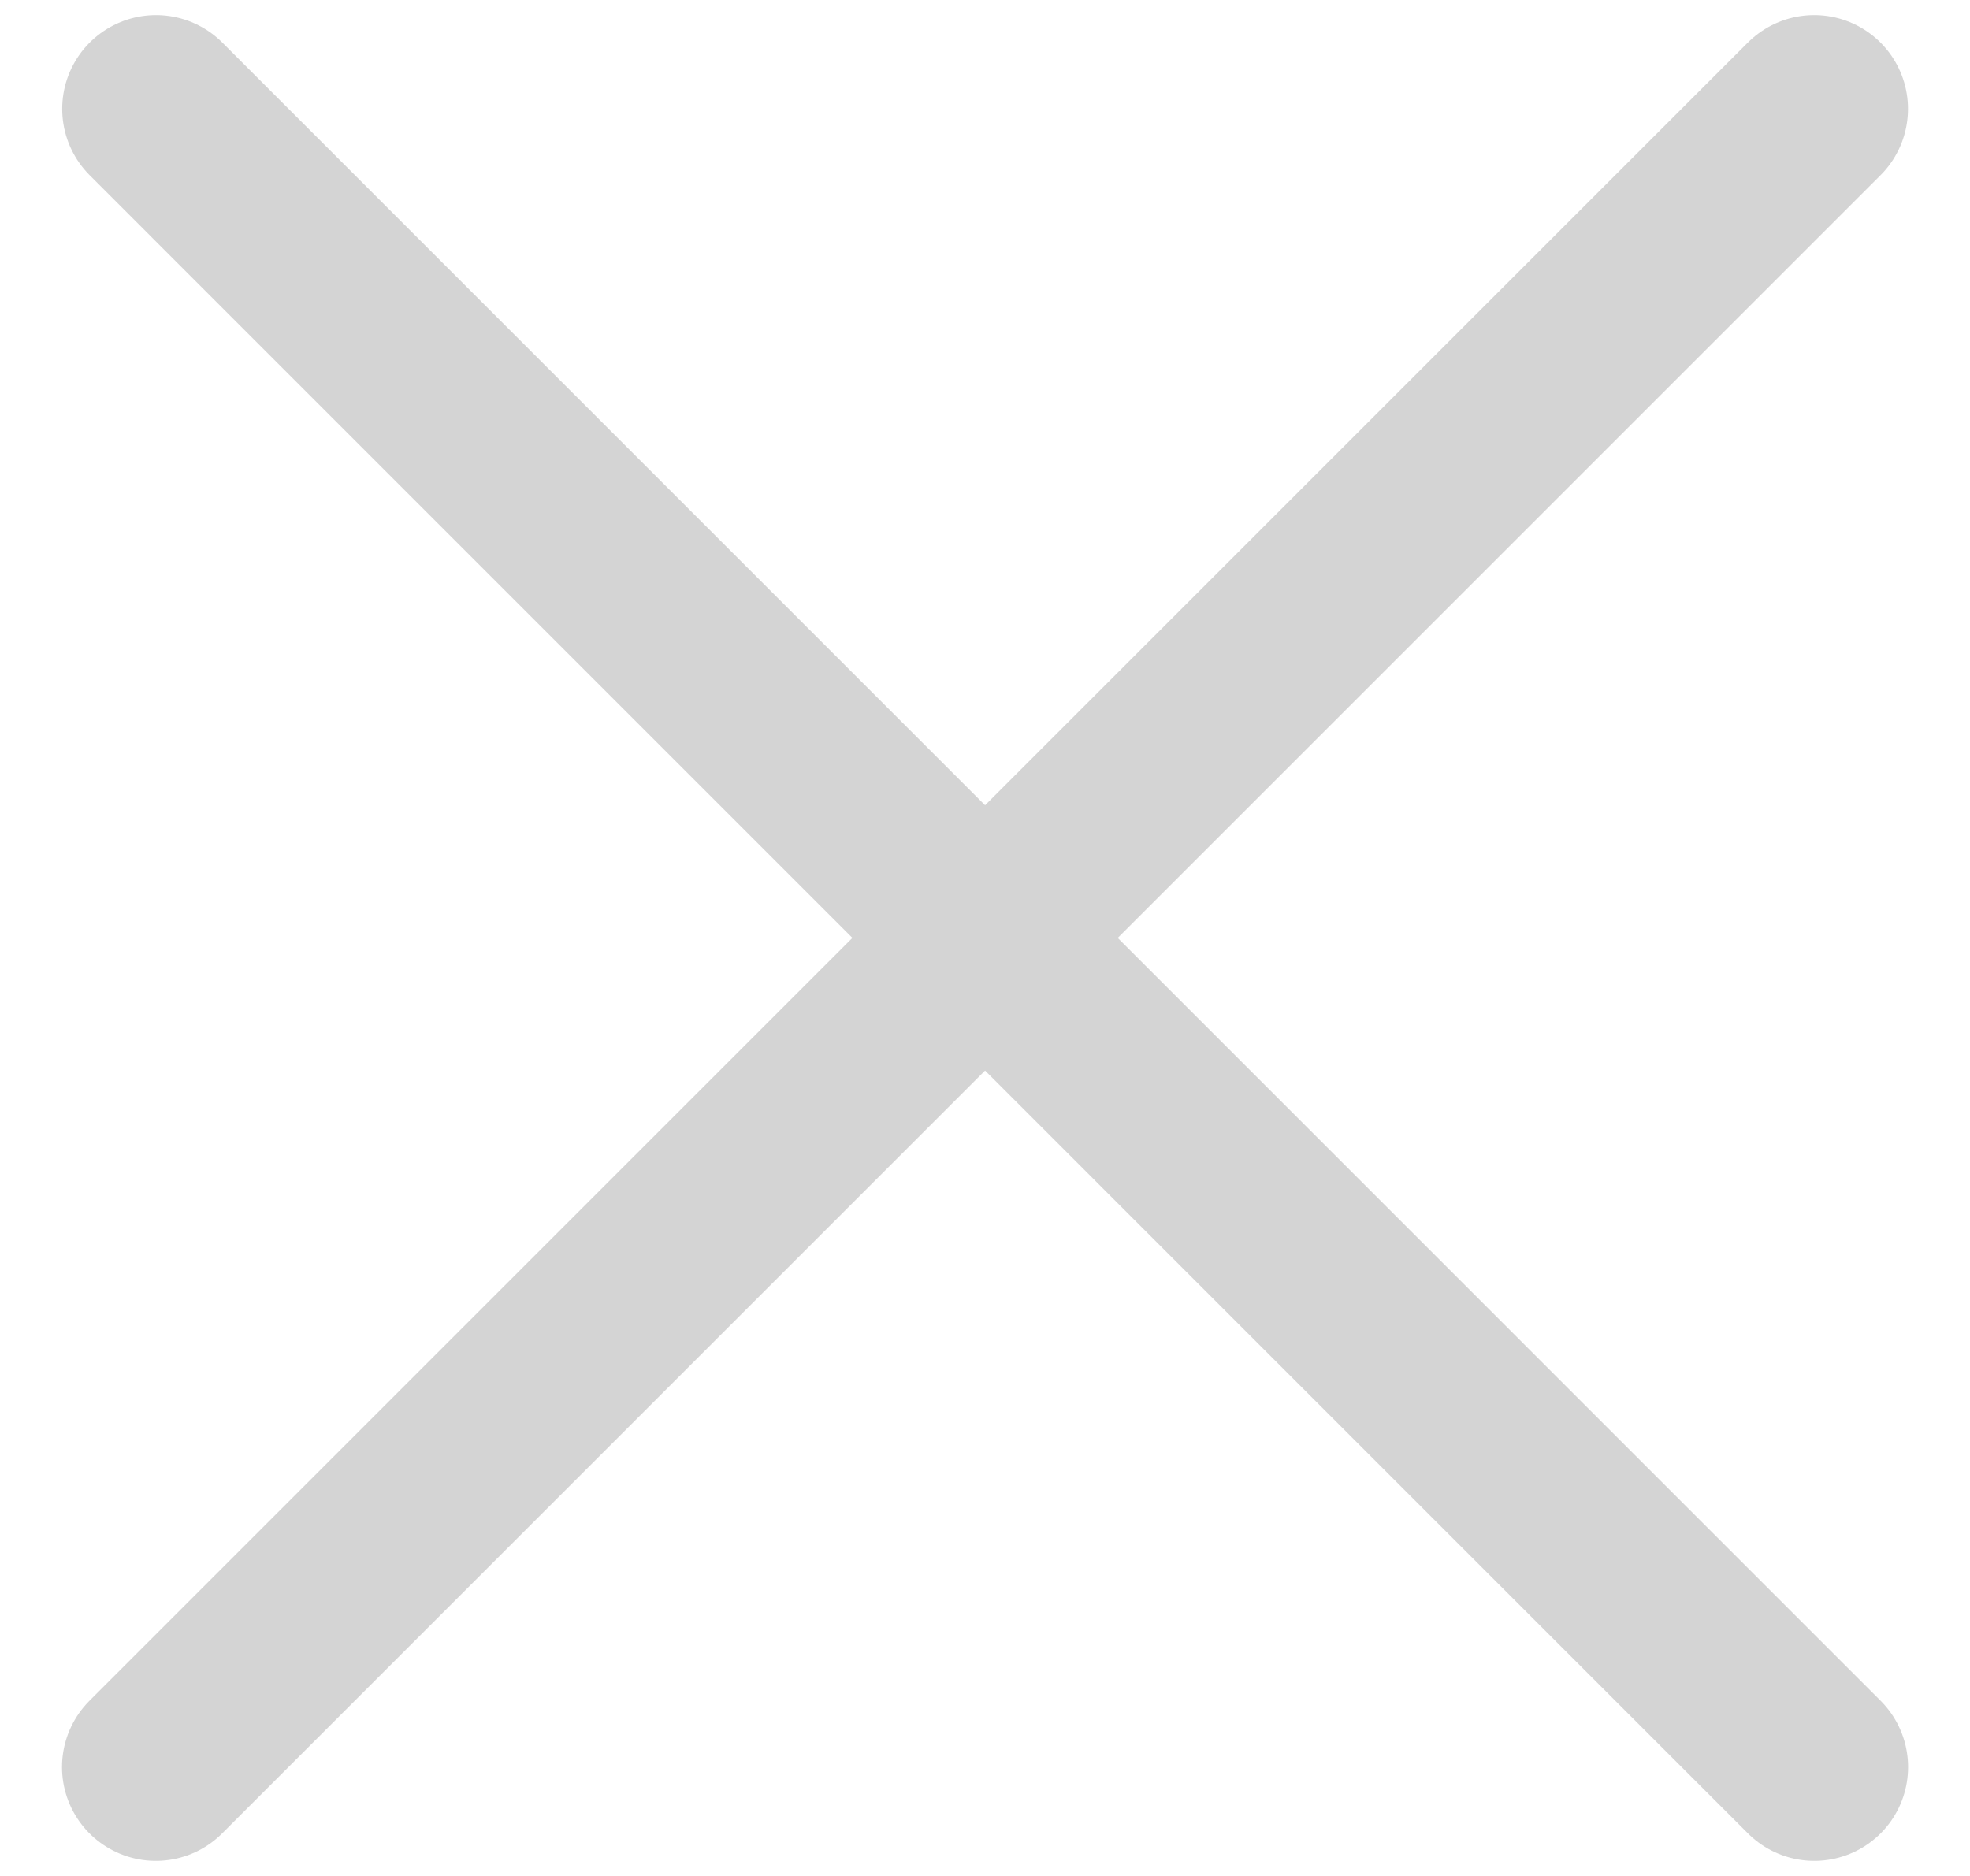 <svg xmlns="http://www.w3.org/2000/svg" width="21" height="20" viewBox="0 0 21 20" fill="none"><path d="M1.661 18.839L19.339 1.161" stroke="#D4D4D4" stroke-width="2" stroke-linecap="round"/><path d="M1.663 1.161L19.34 18.839" stroke="#D4D4D4" stroke-width="2" stroke-linecap="round"/></svg>